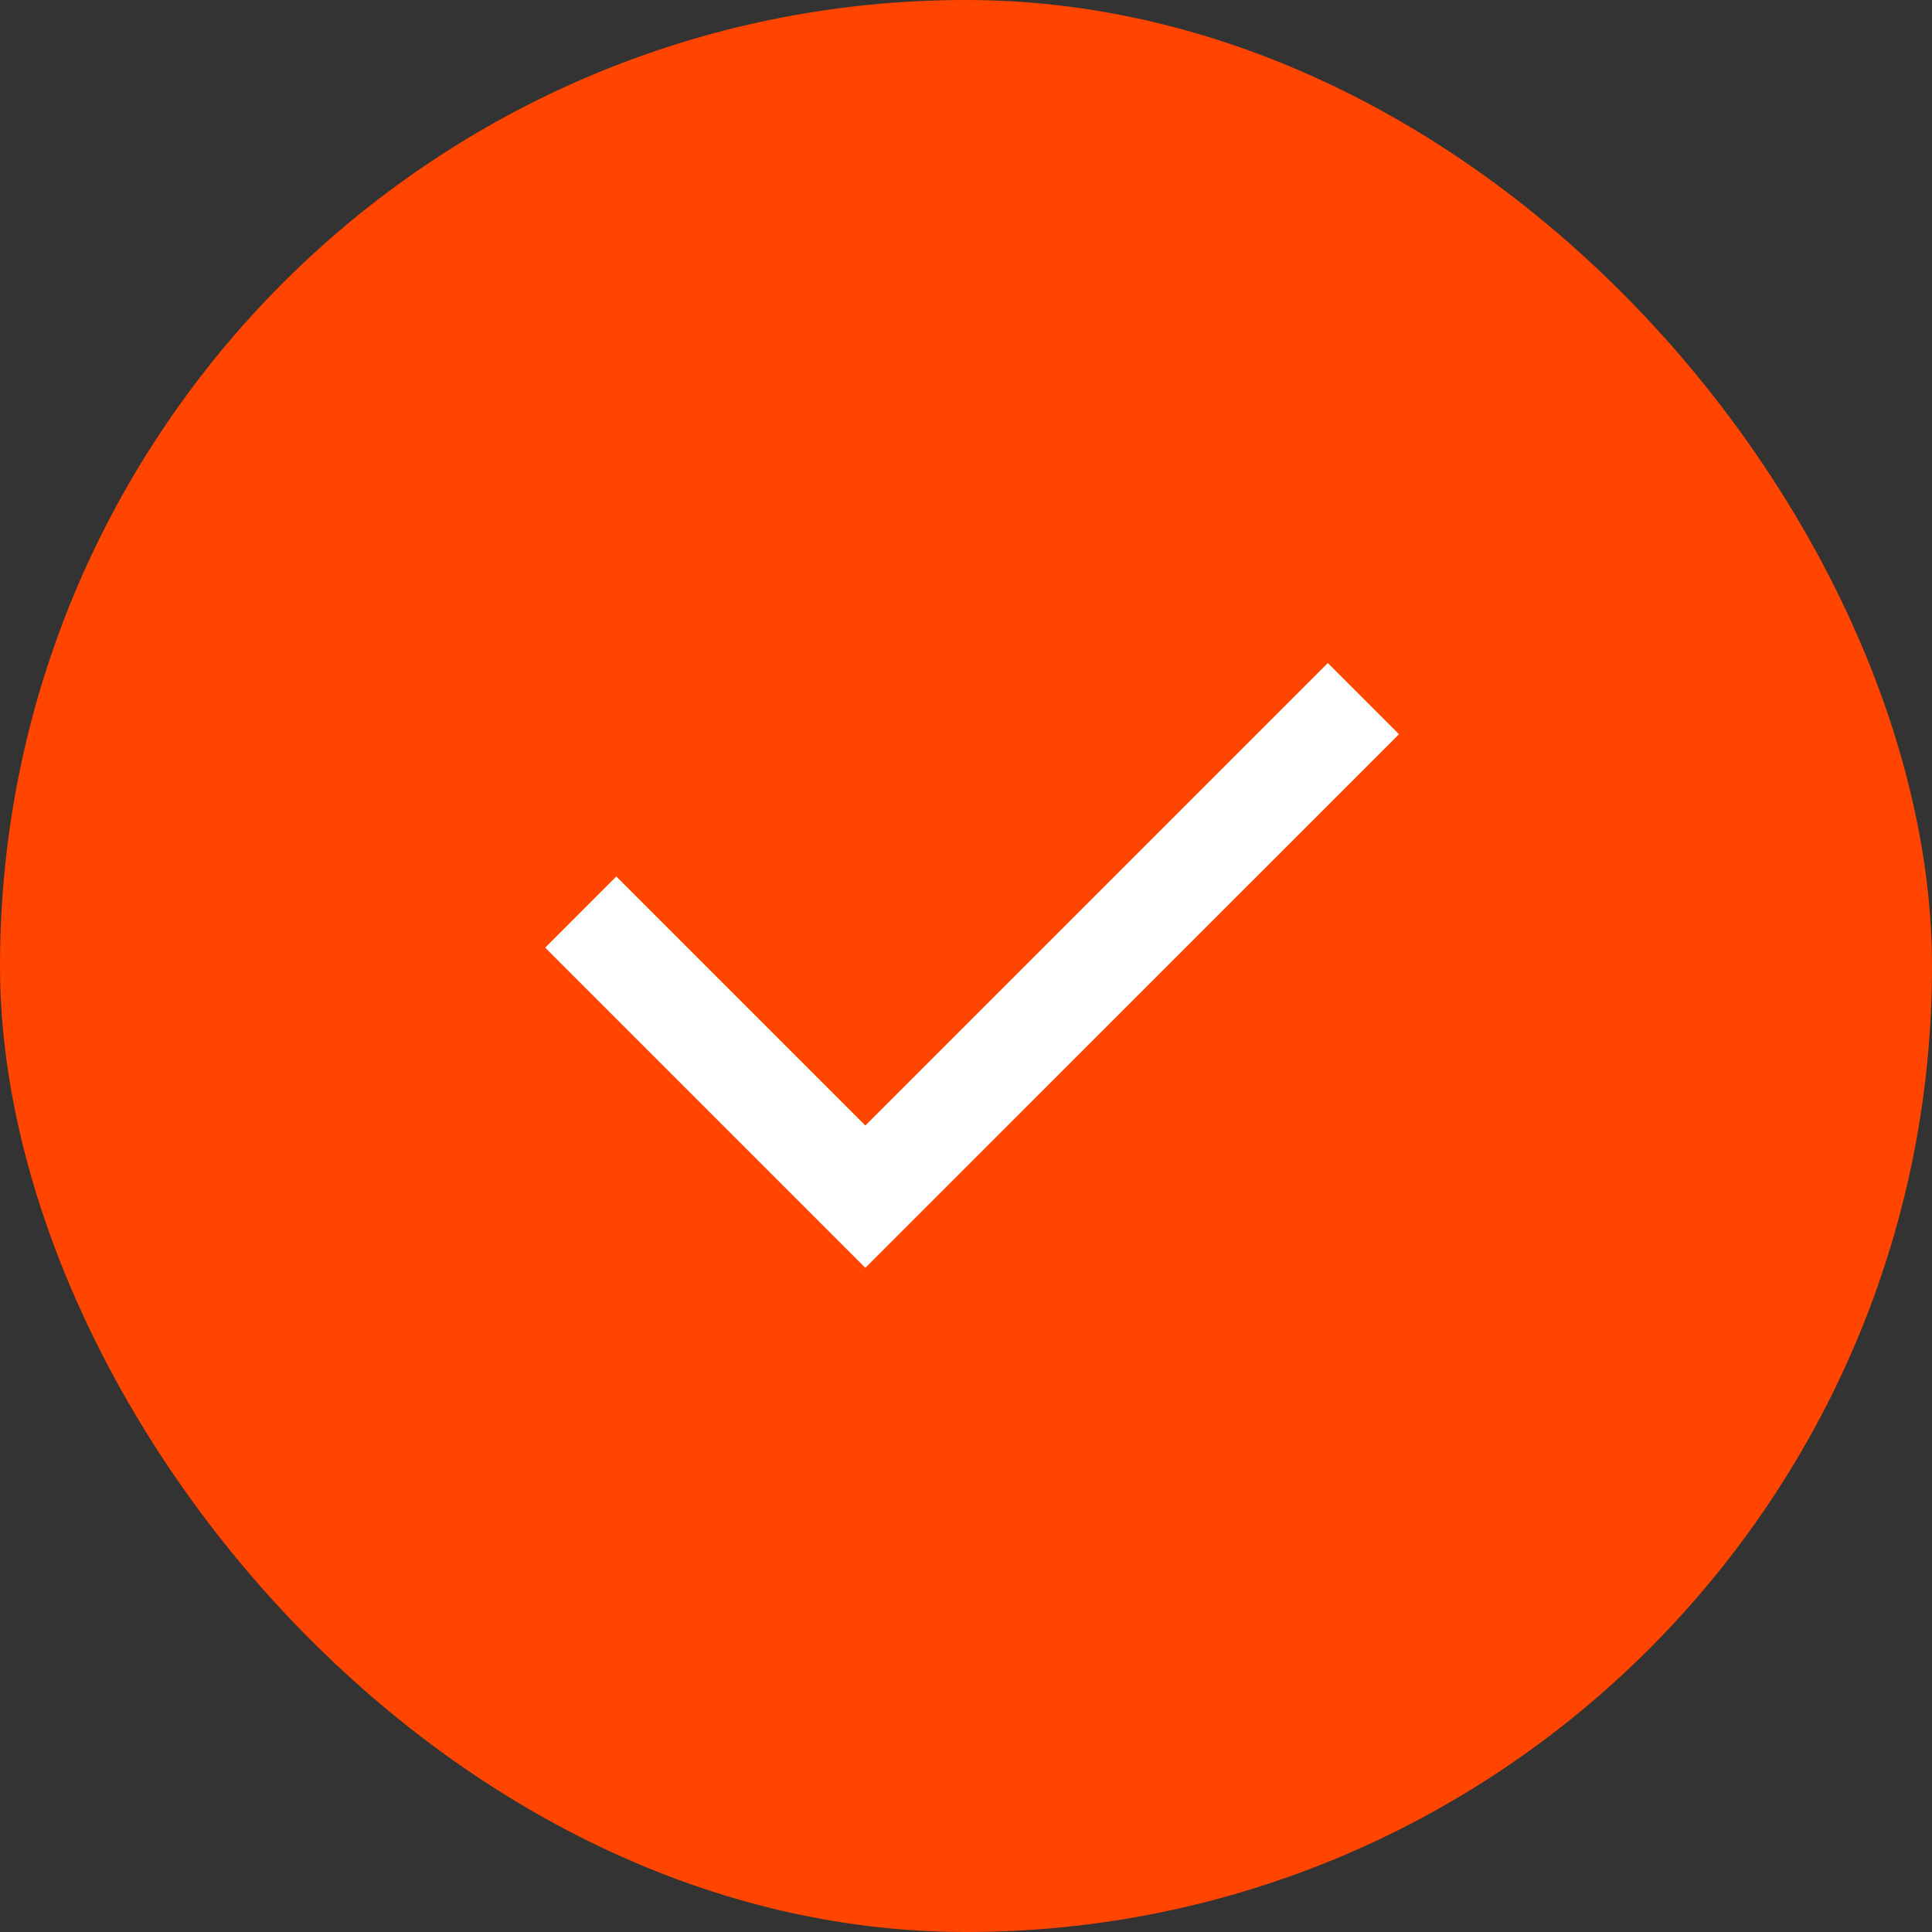 <?xml version="1.0" encoding="UTF-8"?> <svg xmlns="http://www.w3.org/2000/svg" width="32" height="32" viewBox="0 0 32 32" fill="none"><rect x="0" y="0" width="32" height="32" fill="#333333" stroke="none"/><rect width="32" height="32" rx="16" fill="#FF4500"></rect><path d="M14.333 18.642L21.993 10.982L23.172 12.161L14.333 20.999L9.03 15.696L10.208 14.517L14.333 18.642Z" fill="white"></path></svg> 